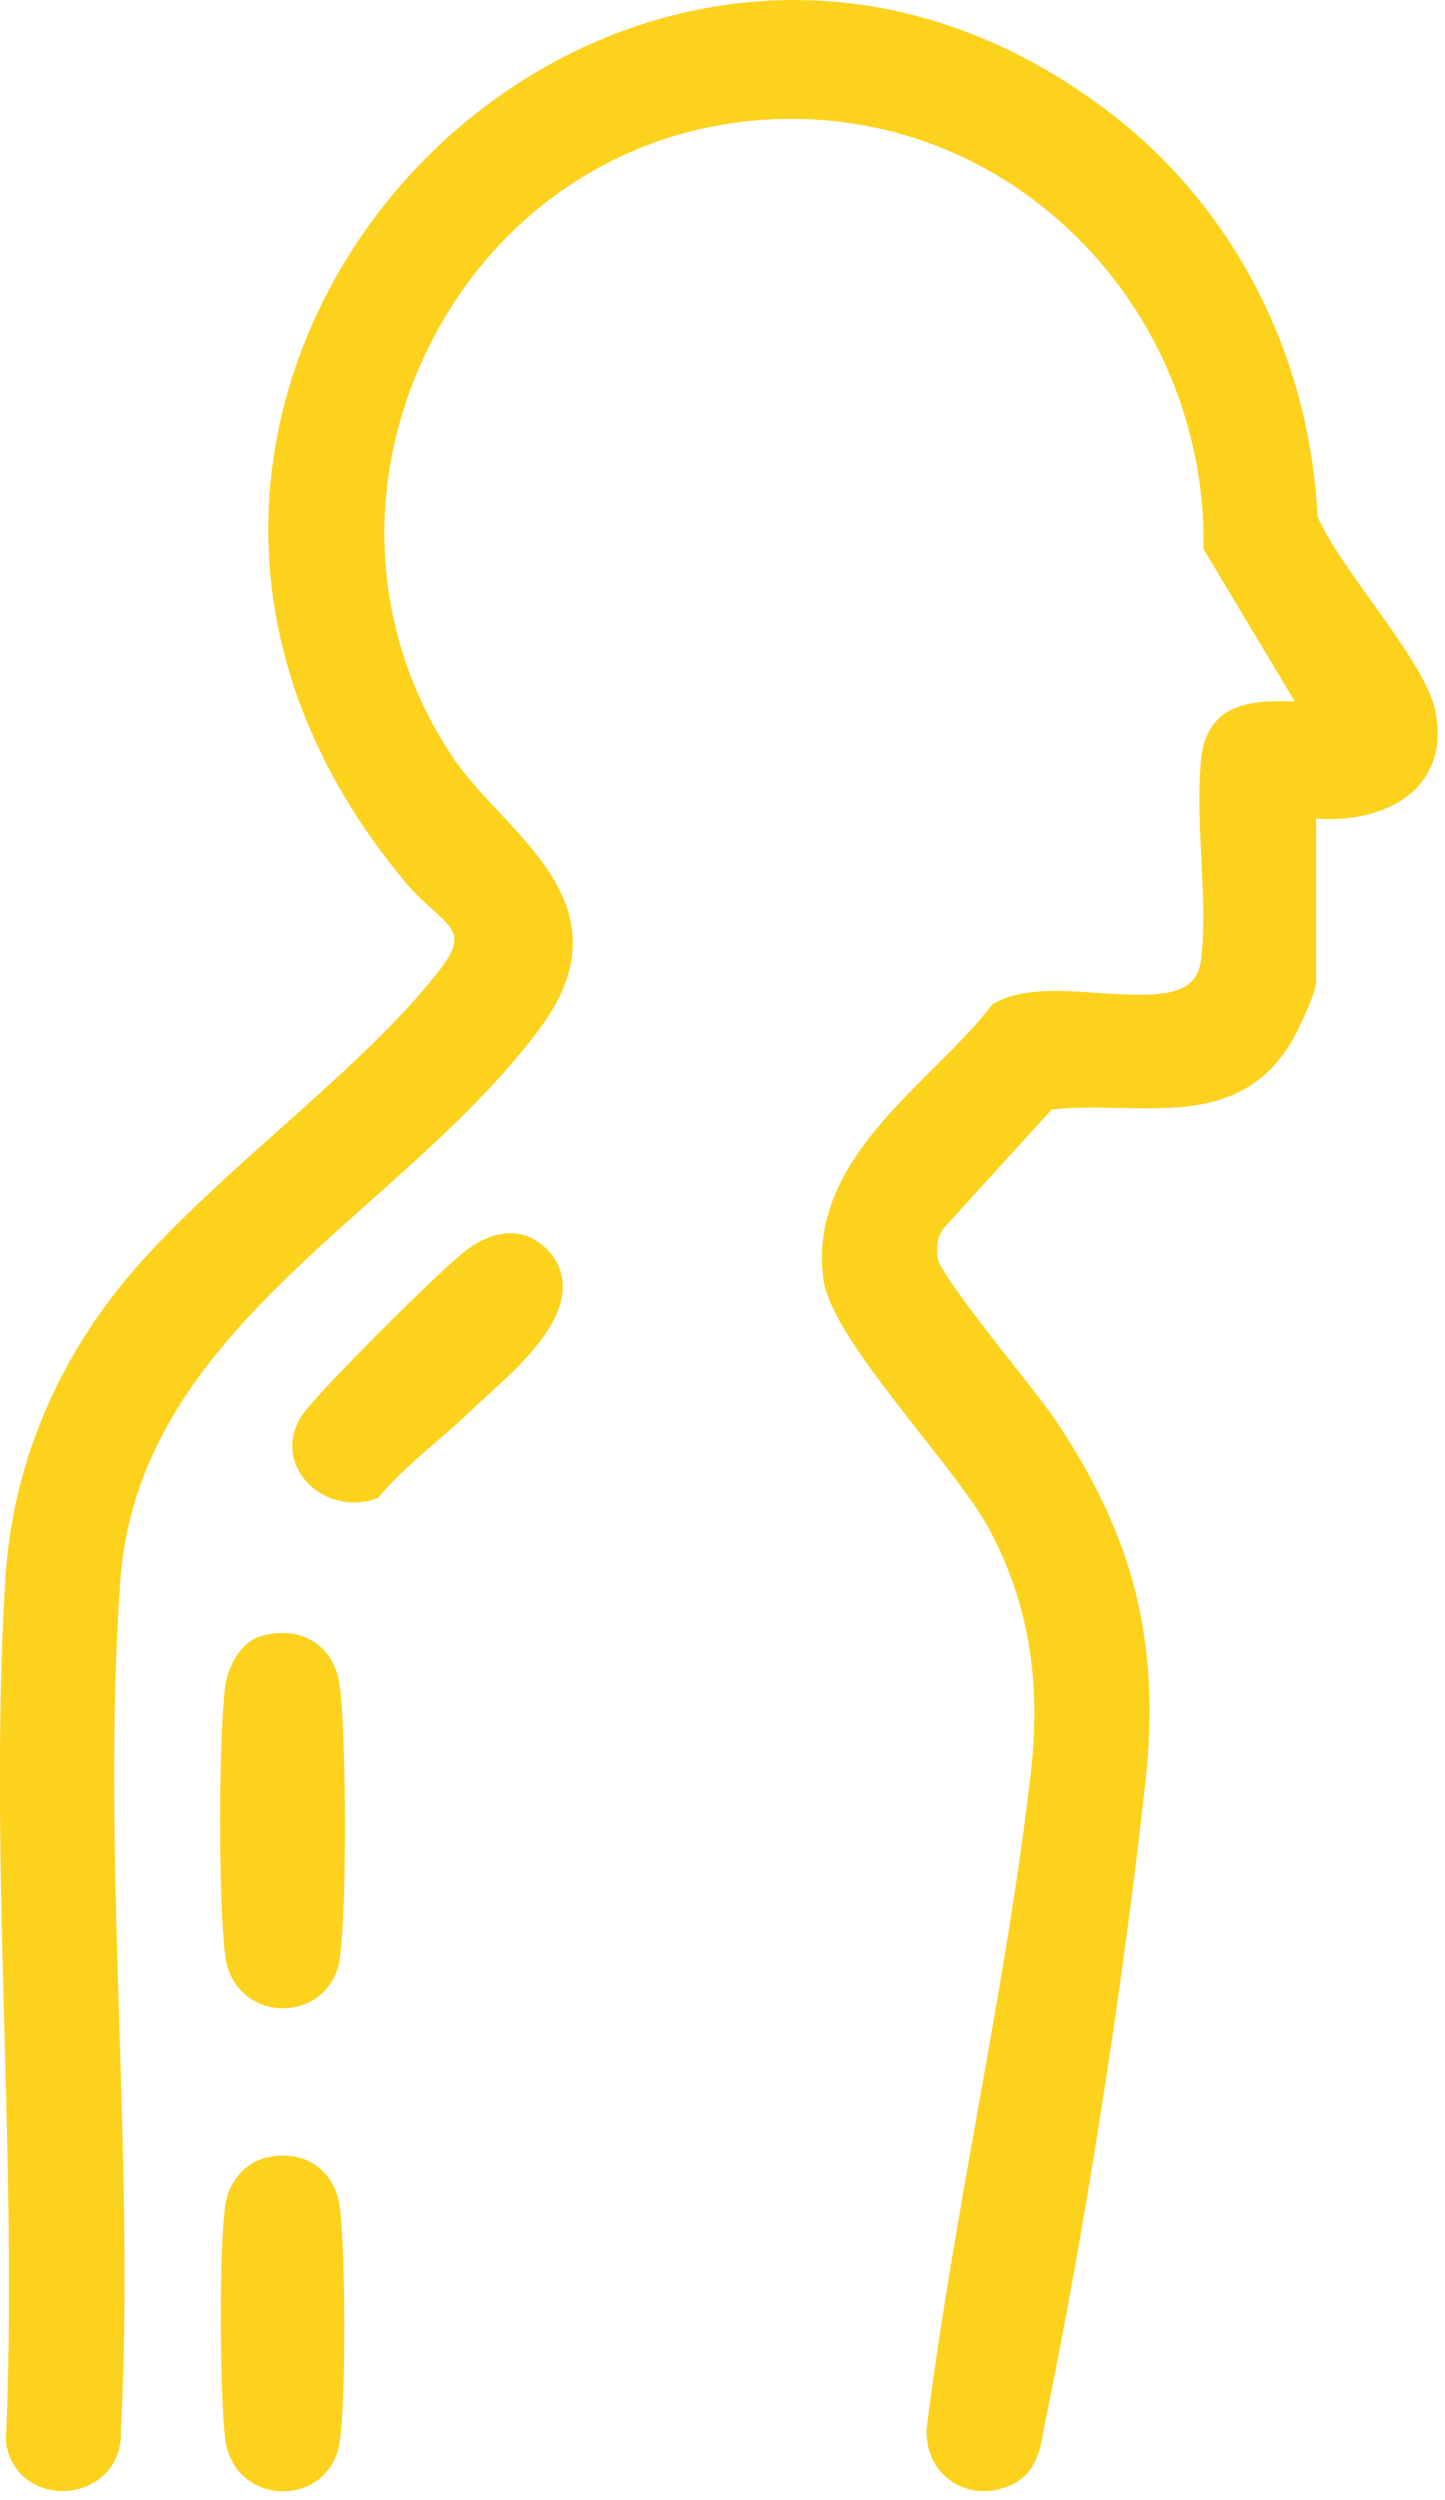 <?xml version="1.0"?>
<svg xmlns="http://www.w3.org/2000/svg" width="159" height="275" viewBox="0 0 159 275" fill="none">
<g clip-path="url(#clip0_158_156)">
<path d="M157.94 78.22C157.29 75.07 154.19 70.72 150.9 66.13C148.47 62.73 145.95 59.21 144.97 56.78C144.08 39.01 135.76 22.84 122.11 12.39C109.56 2.78 95.31 -1.37 80.88 0.4C67.91 1.98 55.53 8.32 46.03 18.25C28.13 36.96 20.78 68.61 44.71 97.17C45.64 98.28 46.63 99.18 47.51 99.97C50.18 102.38 51.08 103.19 48.32 106.77C43.85 112.55 37.18 118.5 30.73 124.26C25.14 129.25 19.35 134.41 14.85 139.58C6.29 149.41 1.36 161.2 0.59 173.66C-0.41 189.95 0.05 207.04 0.49 223.56C0.89 238.41 1.3 253.77 0.65 268.46V268.61L0.67 268.76C1.27 272.6 4.6 274.3 7.57 273.99C10.45 273.69 13.46 271.5 13.3 267.39C14.06 252.85 13.58 237.58 13.13 222.81C12.63 206.52 12.11 189.68 13.24 173.86C14.56 155.46 27.86 143.61 40.73 132.14C47.39 126.2 54.28 120.06 59.44 113.08C67.25 102.51 60.71 95.52 54.94 89.36C53.15 87.45 51.3 85.47 49.94 83.47C40.89 70.12 39.81 53.28 47.05 38.43C54.24 23.69 68.05 14.25 83.99 13.18C96.53 12.34 108.51 16.66 117.72 25.35C127.19 34.28 132.55 46.91 132.44 59.99V60.41L142.47 77.16C138.35 77.05 132.77 76.94 132.15 83.65C131.83 87.09 132.01 90.82 132.19 94.43C132.37 98.15 132.56 102 132.19 105.38C131.73 109.52 128.22 109.74 120.88 109.23C116.74 108.94 112.45 108.65 109.46 110.33L109.2 110.48L109.01 110.72C107.21 113.03 104.99 115.25 102.63 117.6C96.36 123.85 89.26 130.93 90.61 140.73C91.18 144.87 96.32 151.41 101.29 157.74C104.48 161.8 107.49 165.63 108.92 168.34C113.18 176.39 114.61 184.95 113.4 195.26C111.97 207.56 109.72 220.19 107.54 232.4C105.51 243.81 103.41 255.61 101.96 267.17V267.32C101.9 269.7 102.91 271.76 104.72 272.97C105.77 273.67 106.97 274.03 108.23 274.03C109.2 274.03 110.2 273.82 111.18 273.39C114.01 272.17 114.5 269.34 114.85 267.28C114.91 266.93 114.97 266.59 115.04 266.26C119.36 245.33 123.56 218.48 126.02 196.18C127.72 180.78 124.84 169.17 116.09 156.14C115.3 154.96 113.65 152.87 111.75 150.45C108.86 146.78 103.48 139.95 103.19 138.48C103.03 137.42 103.04 135.95 104 134.93L115.71 122.06C118.15 121.77 120.73 121.82 123.23 121.88C130.53 122.04 138.07 122.21 142.55 113.81C142.57 113.77 144.82 109.36 144.82 107.96V90.04C149.25 90.41 153.44 89.17 155.82 86.73C157.28 85.24 158.82 82.55 157.93 78.22H157.94Z" fill="#FCD21D"/>
<path d="M34.56 180.62C32.95 179.56 30.86 179.34 28.67 180C26.2 180.74 24.98 183.78 24.76 185.65C24.04 191.77 24.04 208.78 24.76 215C25.22 219.01 28.22 220.85 30.98 220.91C31.03 220.91 31.07 220.91 31.12 220.91C34.32 220.91 36.87 218.75 37.36 215.61C38.19 210.33 38.1 191.44 37.42 185.64C37.16 183.44 36.14 181.65 34.56 180.61V180.62Z" fill="#FCD21D"/>
<path d="M34.81 238.23C33.34 237.18 31.46 236.87 29.4 237.32C27.09 237.82 25.21 239.91 24.82 242.4C24.05 247.32 24.22 263.45 24.76 268.14C25.22 272.15 28.22 273.99 30.98 274.05C31.03 274.05 31.07 274.05 31.12 274.05C34.32 274.05 36.87 271.89 37.36 268.75C38.08 264.11 38.02 248.13 37.42 243.01C37.18 240.93 36.27 239.28 34.81 238.24V238.23Z" fill="#FCD21D"/>
<path d="M51.3 137.53C48.63 139.52 34.74 153.34 33.18 155.77C31.73 158.03 31.82 160.6 33.44 162.65C34.77 164.34 36.85 165.28 38.96 165.28C39.72 165.28 40.49 165.16 41.23 164.9L41.62 164.76L41.88 164.45C43.63 162.38 45.8 160.51 47.89 158.7C49.19 157.58 50.53 156.42 51.76 155.23C52.21 154.79 52.78 154.28 53.4 153.71C56.91 150.54 61.71 146.19 61.92 141.82C61.99 140.24 61.47 138.83 60.36 137.62C57.99 135.03 54.69 135 51.3 137.53Z" fill="#FCD21D"/>
</g>
<defs>
<clipPath id="clip0_158_156">
<rect width="158.2" height="274.04" fill="white"/>
</clipPath>
</defs>
</svg>
